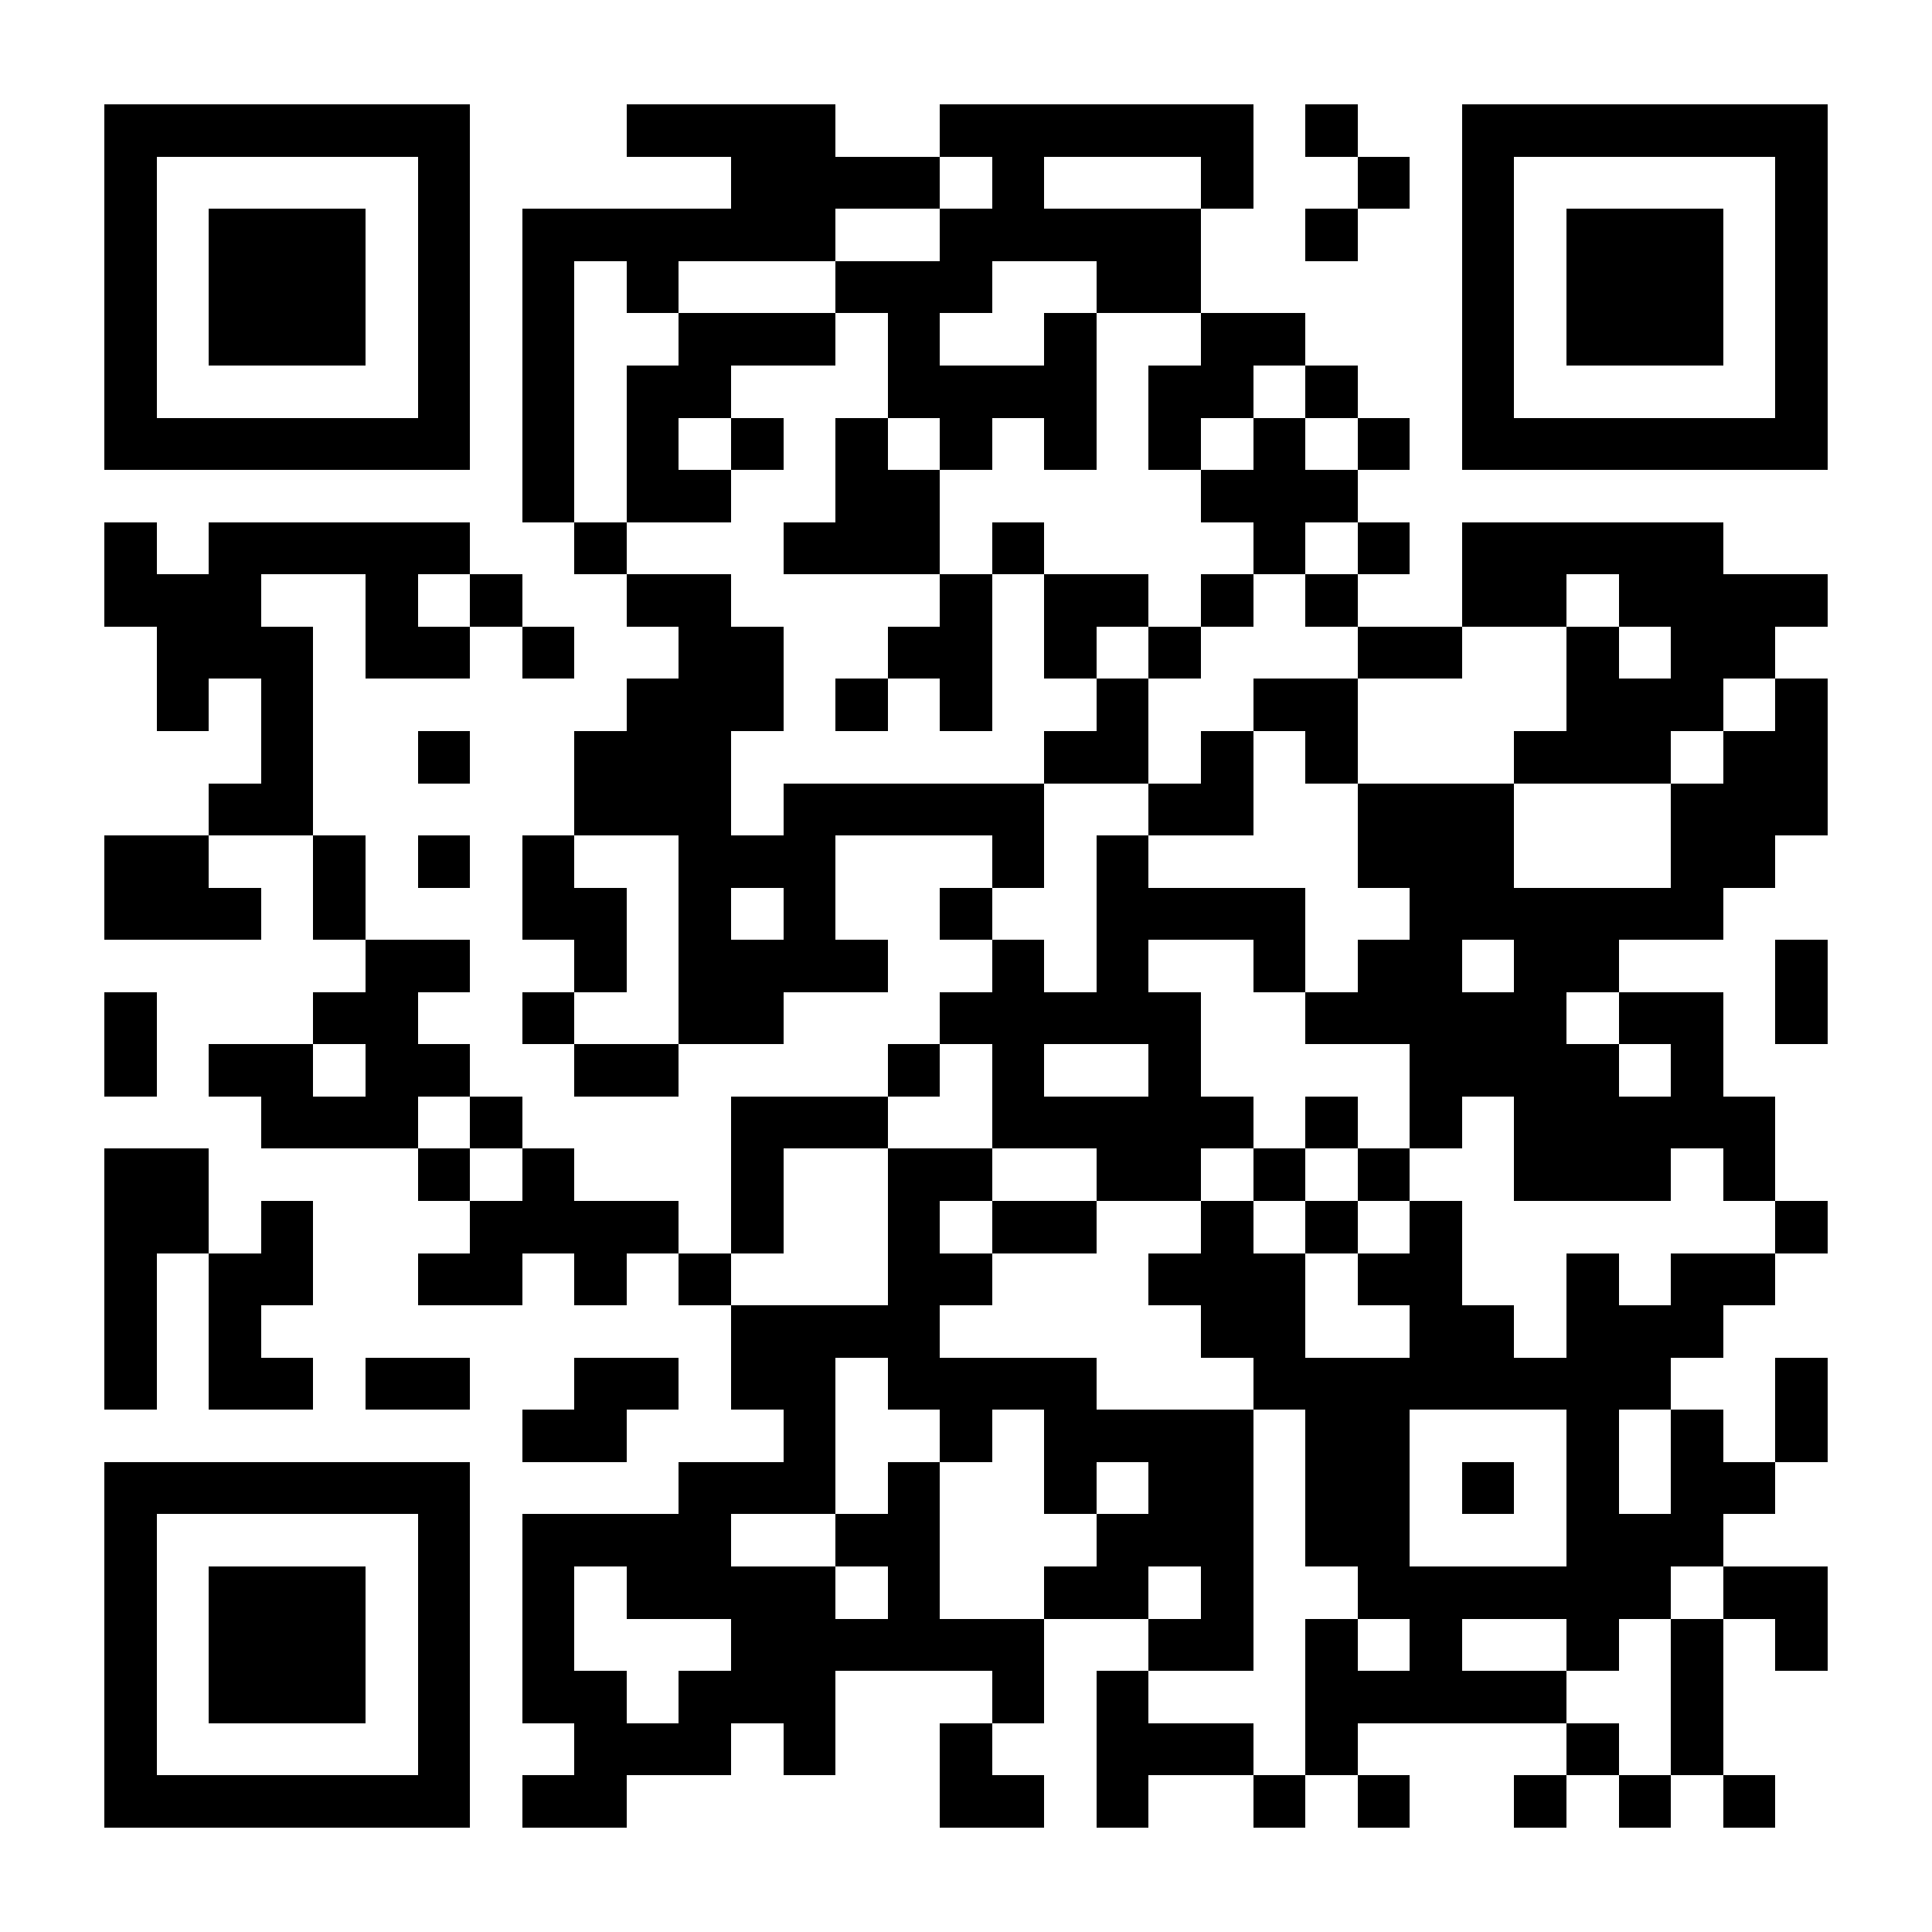 <?xml version="1.0" encoding="UTF-8"?>
<!DOCTYPE svg PUBLIC '-//W3C//DTD SVG 1.0//EN'
          'http://www.w3.org/TR/2001/REC-SVG-20010904/DTD/svg10.dtd'>
<svg fill="#fff" height="37" shape-rendering="crispEdges" style="fill: #fff;" viewBox="0 0 37 37" width="37" xmlns="http://www.w3.org/2000/svg" xmlns:xlink="http://www.w3.org/1999/xlink"
><path d="M0 0h37v37H0z"
  /><path d="M2 2.5h7m3 0h4m2 0h6m1 0h1m2 0h7M2 3.5h1m5 0h1m5 0h4m1 0h1m3 0h1m2 0h1m1 0h1m5 0h1M2 4.5h1m1 0h3m1 0h1m1 0h6m2 0h5m2 0h1m2 0h1m1 0h3m1 0h1M2 5.5h1m1 0h3m1 0h1m1 0h1m1 0h1m3 0h3m2 0h2m5 0h1m1 0h3m1 0h1M2 6.5h1m1 0h3m1 0h1m1 0h1m2 0h3m1 0h1m2 0h1m2 0h2m3 0h1m1 0h3m1 0h1M2 7.5h1m5 0h1m1 0h1m1 0h2m3 0h4m1 0h2m1 0h1m2 0h1m5 0h1M2 8.5h7m1 0h1m1 0h1m1 0h1m1 0h1m1 0h1m1 0h1m1 0h1m1 0h1m1 0h1m1 0h7M10 9.5h1m1 0h2m2 0h2m5 0h3M2 10.5h1m1 0h5m2 0h1m3 0h3m1 0h1m4 0h1m1 0h1m1 0h5M2 11.5h3m2 0h1m1 0h1m2 0h2m4 0h1m1 0h2m1 0h1m1 0h1m2 0h2m1 0h4M3 12.5h3m1 0h2m1 0h1m2 0h2m2 0h2m1 0h1m1 0h1m3 0h2m2 0h1m1 0h2M3 13.5h1m1 0h1m6 0h3m1 0h1m1 0h1m2 0h1m2 0h2m4 0h3m1 0h1M5 14.5h1m2 0h1m2 0h3m6 0h2m1 0h1m1 0h1m3 0h3m1 0h2M4 15.5h2m5 0h3m1 0h5m2 0h2m2 0h3m3 0h3M2 16.5h2m2 0h1m1 0h1m1 0h1m2 0h3m3 0h1m1 0h1m4 0h3m3 0h2M2 17.5h3m1 0h1m3 0h2m1 0h1m1 0h1m2 0h1m2 0h4m2 0h6M7 18.5h2m2 0h1m1 0h4m2 0h1m1 0h1m2 0h1m1 0h2m1 0h2m3 0h1M2 19.5h1m3 0h2m2 0h1m2 0h2m3 0h5m2 0h5m1 0h2m1 0h1M2 20.5h1m1 0h2m1 0h2m2 0h2m4 0h1m1 0h1m2 0h1m4 0h4m1 0h1M5 21.5h3m1 0h1m4 0h3m2 0h5m1 0h1m1 0h1m1 0h5M2 22.5h2m4 0h1m1 0h1m3 0h1m2 0h2m2 0h2m1 0h1m1 0h1m2 0h3m1 0h1M2 23.5h2m1 0h1m3 0h4m1 0h1m2 0h1m1 0h2m2 0h1m1 0h1m1 0h1m6 0h1M2 24.5h1m1 0h2m2 0h2m1 0h1m1 0h1m3 0h2m3 0h3m1 0h2m2 0h1m1 0h2M2 25.5h1m1 0h1m9 0h4m5 0h2m2 0h2m1 0h3M2 26.5h1m1 0h2m1 0h2m2 0h2m1 0h2m1 0h4m3 0h8m2 0h1M10 27.5h2m3 0h1m2 0h1m1 0h4m1 0h2m3 0h1m1 0h1m1 0h1M2 28.5h7m4 0h3m1 0h1m2 0h1m1 0h2m1 0h2m1 0h1m1 0h1m1 0h2M2 29.5h1m5 0h1m1 0h4m2 0h2m3 0h3m1 0h2m3 0h3M2 30.5h1m1 0h3m1 0h1m1 0h1m1 0h4m1 0h1m2 0h2m1 0h1m2 0h6m1 0h2M2 31.5h1m1 0h3m1 0h1m1 0h1m3 0h6m2 0h2m1 0h1m1 0h1m2 0h1m1 0h1m1 0h1M2 32.5h1m1 0h3m1 0h1m1 0h2m1 0h3m3 0h1m1 0h1m3 0h5m2 0h1M2 33.5h1m5 0h1m2 0h3m1 0h1m2 0h1m2 0h3m1 0h1m4 0h1m1 0h1M2 34.5h7m1 0h2m6 0h2m1 0h1m2 0h1m1 0h1m2 0h1m1 0h1m1 0h1" stroke="#000"
/></svg
>

